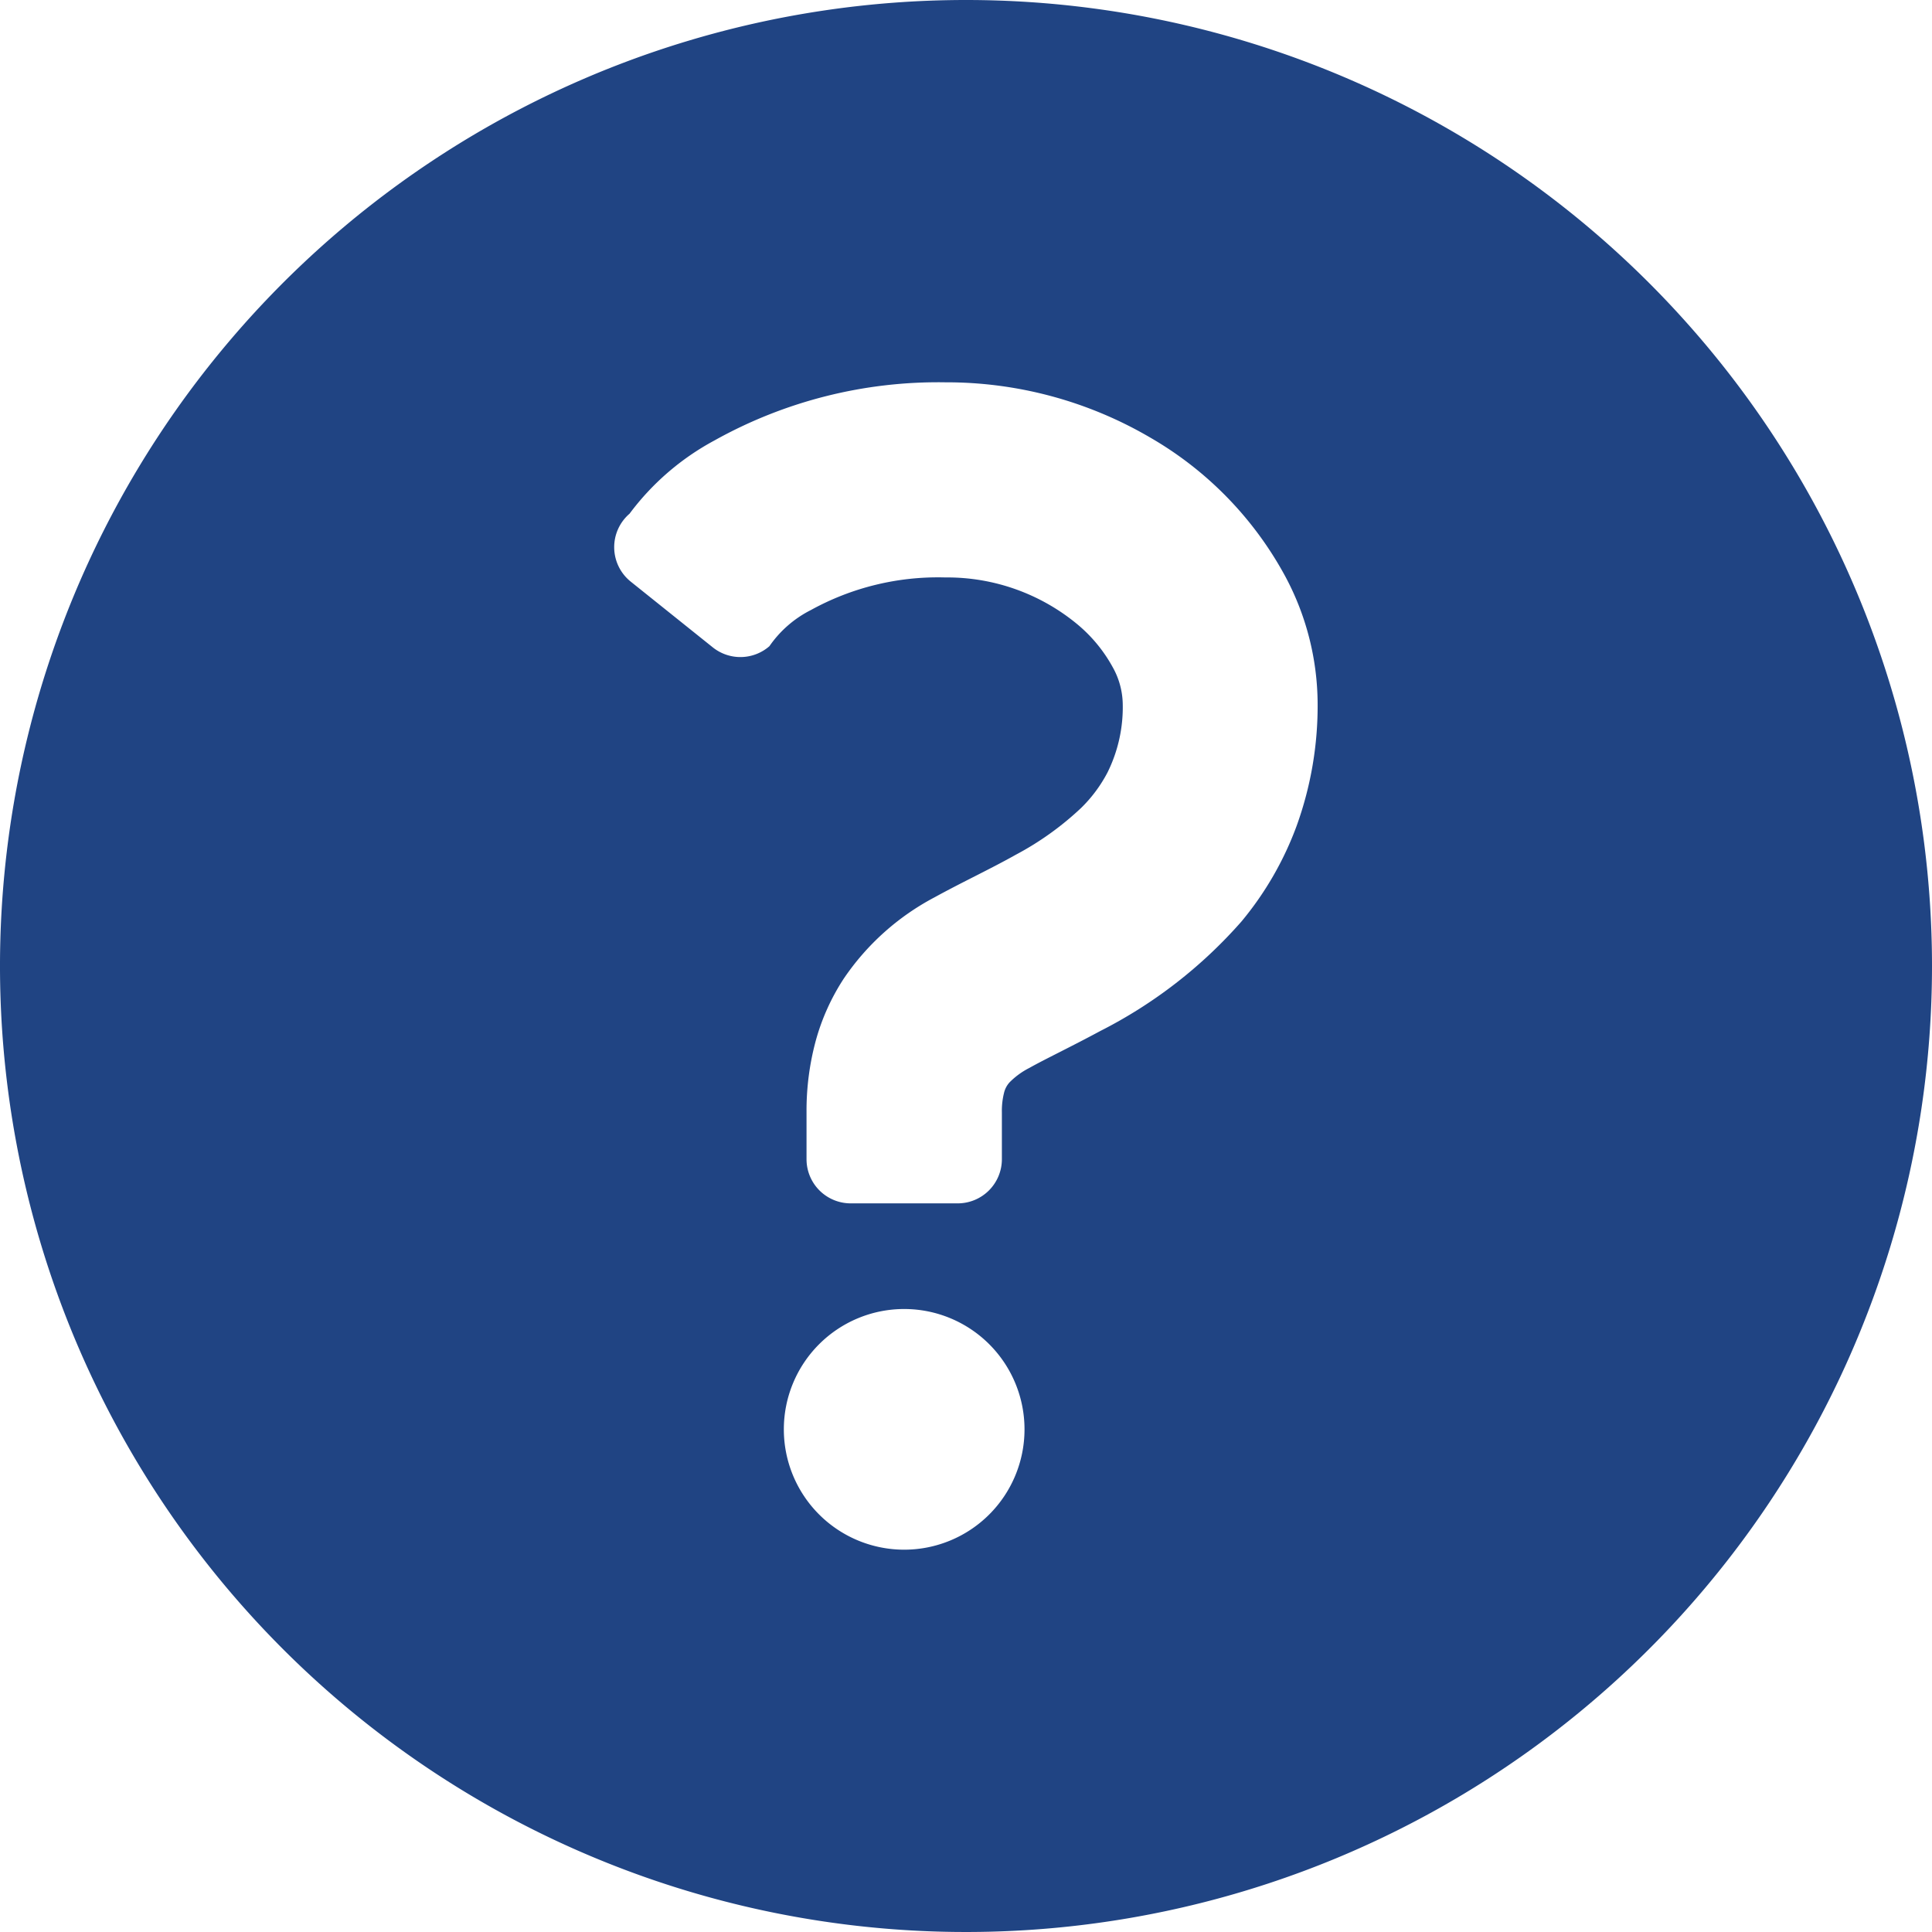 <svg id="ハテナの白抜きアイコン" xmlns="http://www.w3.org/2000/svg" width="35" height="35" viewBox="0 0 35 35">
  <path id="パス_286" data-name="パス 286" d="M17.5,0A17.5,17.5,0,1,0,35,17.5,17.5,17.5,0,0,0,17.5,0ZM14.2,25.894a2.18,2.18,0,1,1,2.18,2.18A2.18,2.18,0,0,1,14.2,25.894ZM23.49,14.961a5.872,5.872,0,0,1-1,1.733,8.546,8.546,0,0,1-2.56,1.985c-.528.285-.993.505-1.283.668a1.371,1.371,0,0,0-.359.262.432.432,0,0,0-.1.193,1.33,1.33,0,0,0-.038.348V21a.8.8,0,0,1-.8.8H15.411a.8.8,0,0,1-.8-.8V20.15a4.85,4.85,0,0,1,.164-1.284,3.971,3.971,0,0,1,.513-1.141,4.55,4.55,0,0,1,1.64-1.468c.506-.278,1.006-.51,1.471-.771a5.437,5.437,0,0,0,1.183-.846,2.549,2.549,0,0,0,.484-.651,2.662,2.662,0,0,0,.273-1.257,1.407,1.407,0,0,0-.18-.643,2.69,2.69,0,0,0-.633-.772,3.694,3.694,0,0,0-2.4-.856,4.765,4.765,0,0,0-2.433.589,2.017,2.017,0,0,0-.754.656.8.8,0,0,1-1.027.021l-1.484-1.189a.8.8,0,0,1-.023-1.232,4.676,4.676,0,0,1,1.535-1.325,8.315,8.315,0,0,1,4.186-1.055,7.3,7.3,0,0,1,3.71,1,6.443,6.443,0,0,1,2.451,2.521,4.924,4.924,0,0,1,.583,2.282A6.4,6.4,0,0,1,23.49,14.961Z" fill="#204483"/>
</svg>
